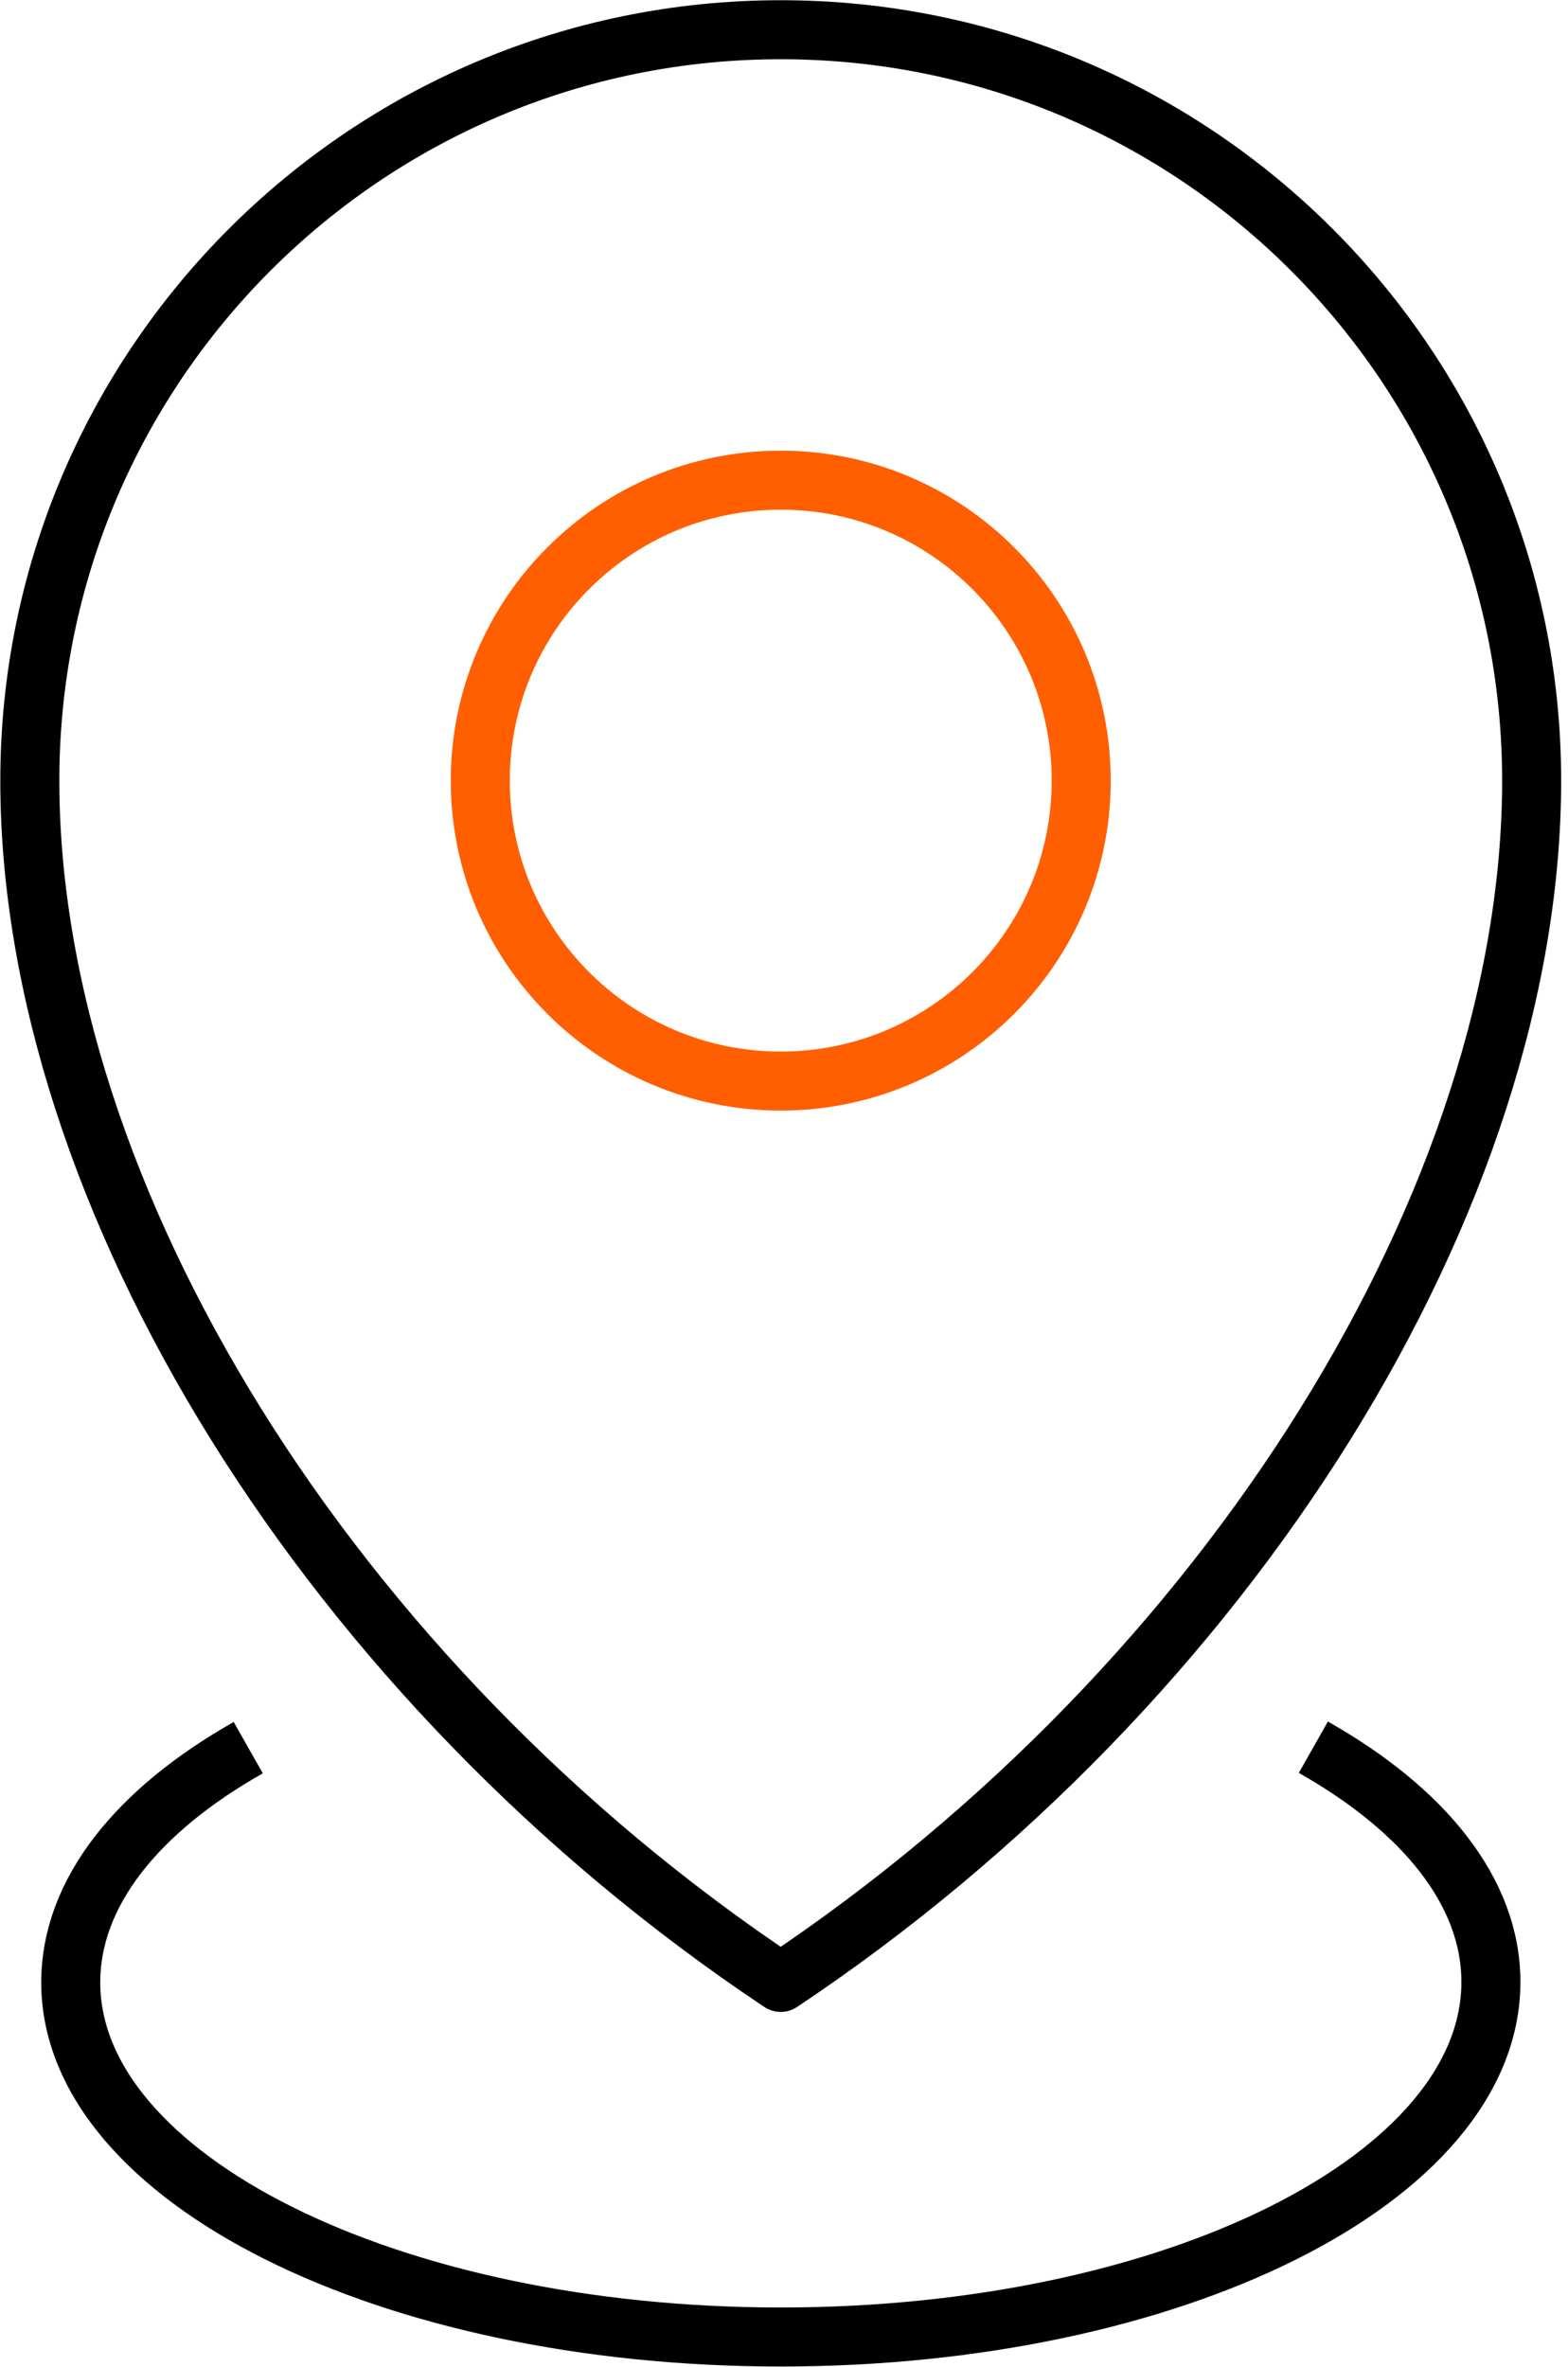 <svg width="53" height="80" viewBox="0 0 53 80" fill="none" xmlns="http://www.w3.org/2000/svg">
<g clip-path="url(#clip0_7126_17889)">
<path d="M51.771 26.387C51.771 40.413 41.615 56.853 26.389 67.009C11.148 56.853 1.008 40.398 1.008 26.387C1.008 12.376 12.364 1.005 26.389 1.005C40.415 1.005 51.771 12.376 51.771 26.387Z" stroke="black" stroke-width="1.995" stroke-linejoin="round"/>
<path d="M26.39 36.542C31.999 36.542 36.546 31.995 36.546 26.387C36.546 20.778 31.999 16.231 26.39 16.231C20.781 16.231 16.234 20.778 16.234 26.387C16.234 31.995 20.781 36.542 26.39 36.542Z" stroke="#FF5F00" stroke-width="1.995" stroke-linejoin="round"/>
<path d="M44.393 59.059C48.129 61.174 50.394 63.949 50.394 66.994C50.394 73.625 39.653 78.995 26.392 78.995C13.131 78.995 2.391 73.625 2.391 67.009C2.391 63.964 4.656 61.189 8.391 59.074" stroke="black" stroke-width="1.995" stroke-linejoin="round"/>
</g>
<defs>
<clipPath id="clip0_7126_17889">
<rect width="52.773" height="80" fill="white"/>
</clipPath>
</defs>
</svg>
